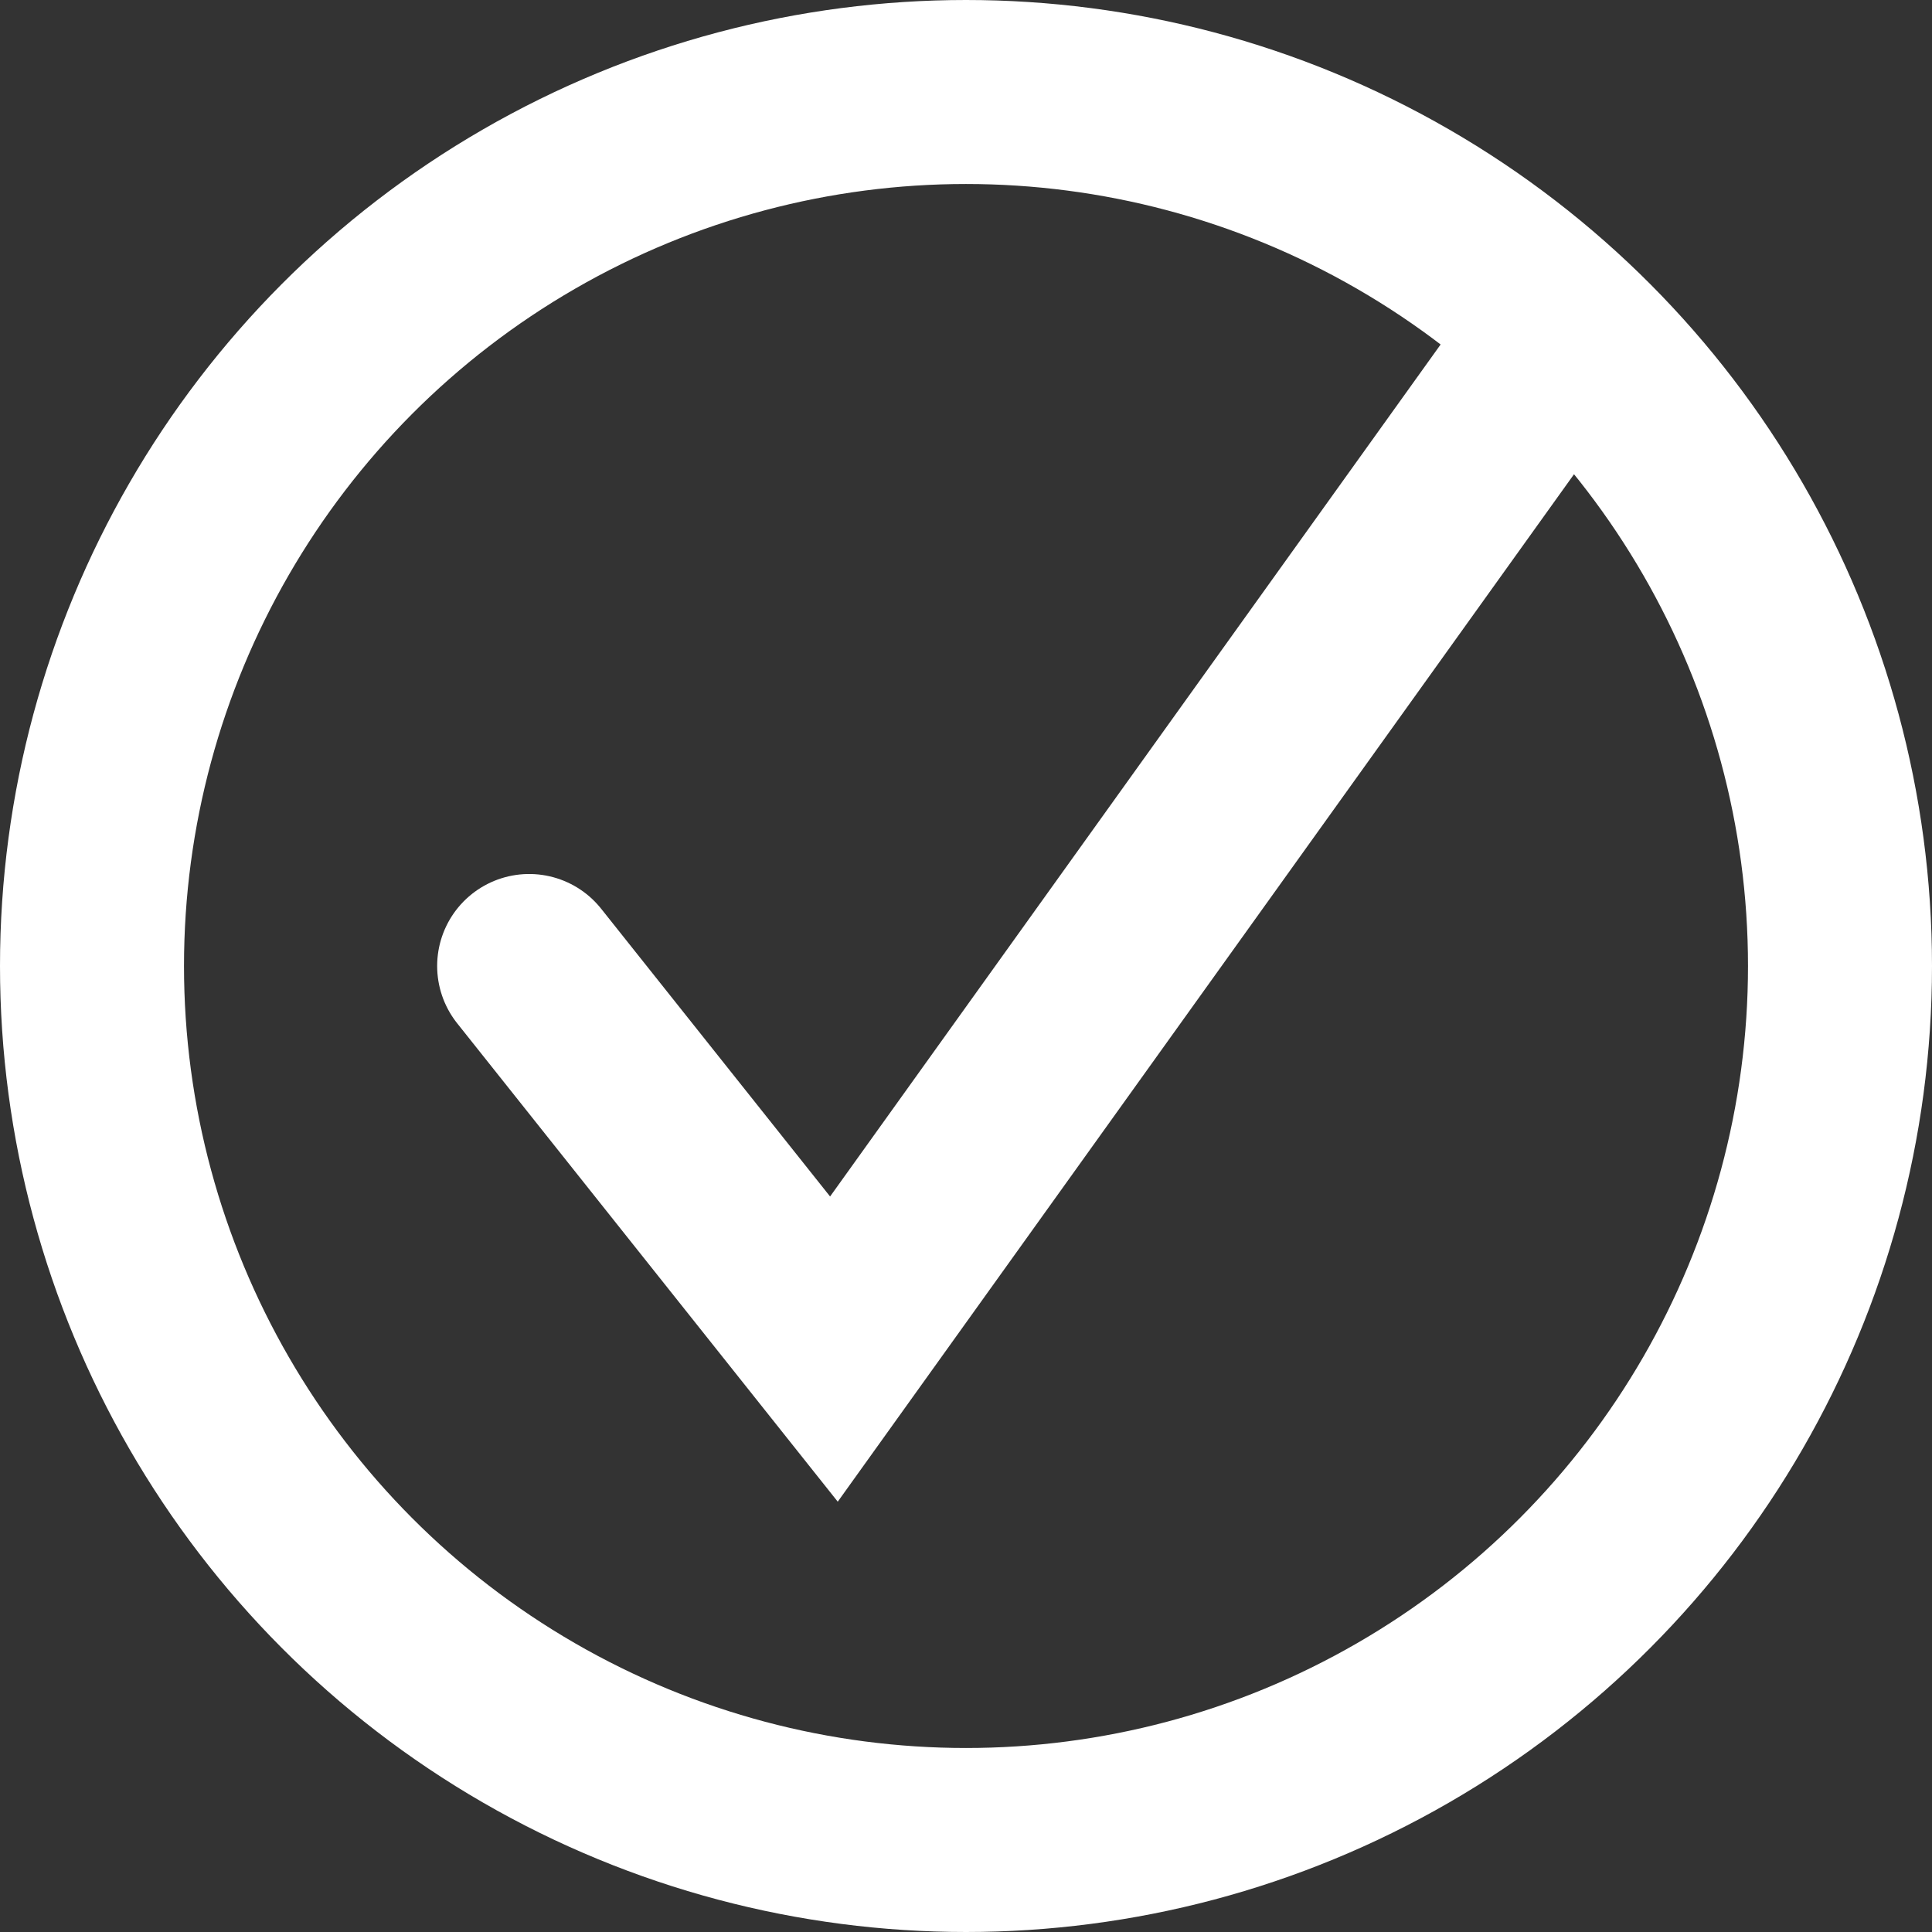 <svg xmlns="http://www.w3.org/2000/svg" width="63" height="63" viewBox="0 0 63 63">
  <rect x="0" y="0" width="63" height="63" fill="#333333" stroke="none"/>
  <g id="Group_74" data-name="Group 74" transform="translate(-406 -2567)">
    <g id="Ellipse_1" data-name="Ellipse 1" transform="translate(406 2567)" fill="none" stroke="#fff" stroke-linecap="round" stroke-width="6">
      <circle cx="31.5" cy="31.5" r="31.5" stroke="none"/>
      <circle cx="31.5" cy="31.5" r="28.5" fill="none"/>
    </g>
    <path id="Path_51" data-name="Path 51" d="M423.255,2492.5l9.938,12.492,23.409-32.667" transform="translate(0 106)" fill="none" stroke="#fff" stroke-linecap="round" stroke-width="6"/>
  </g>
</svg>
